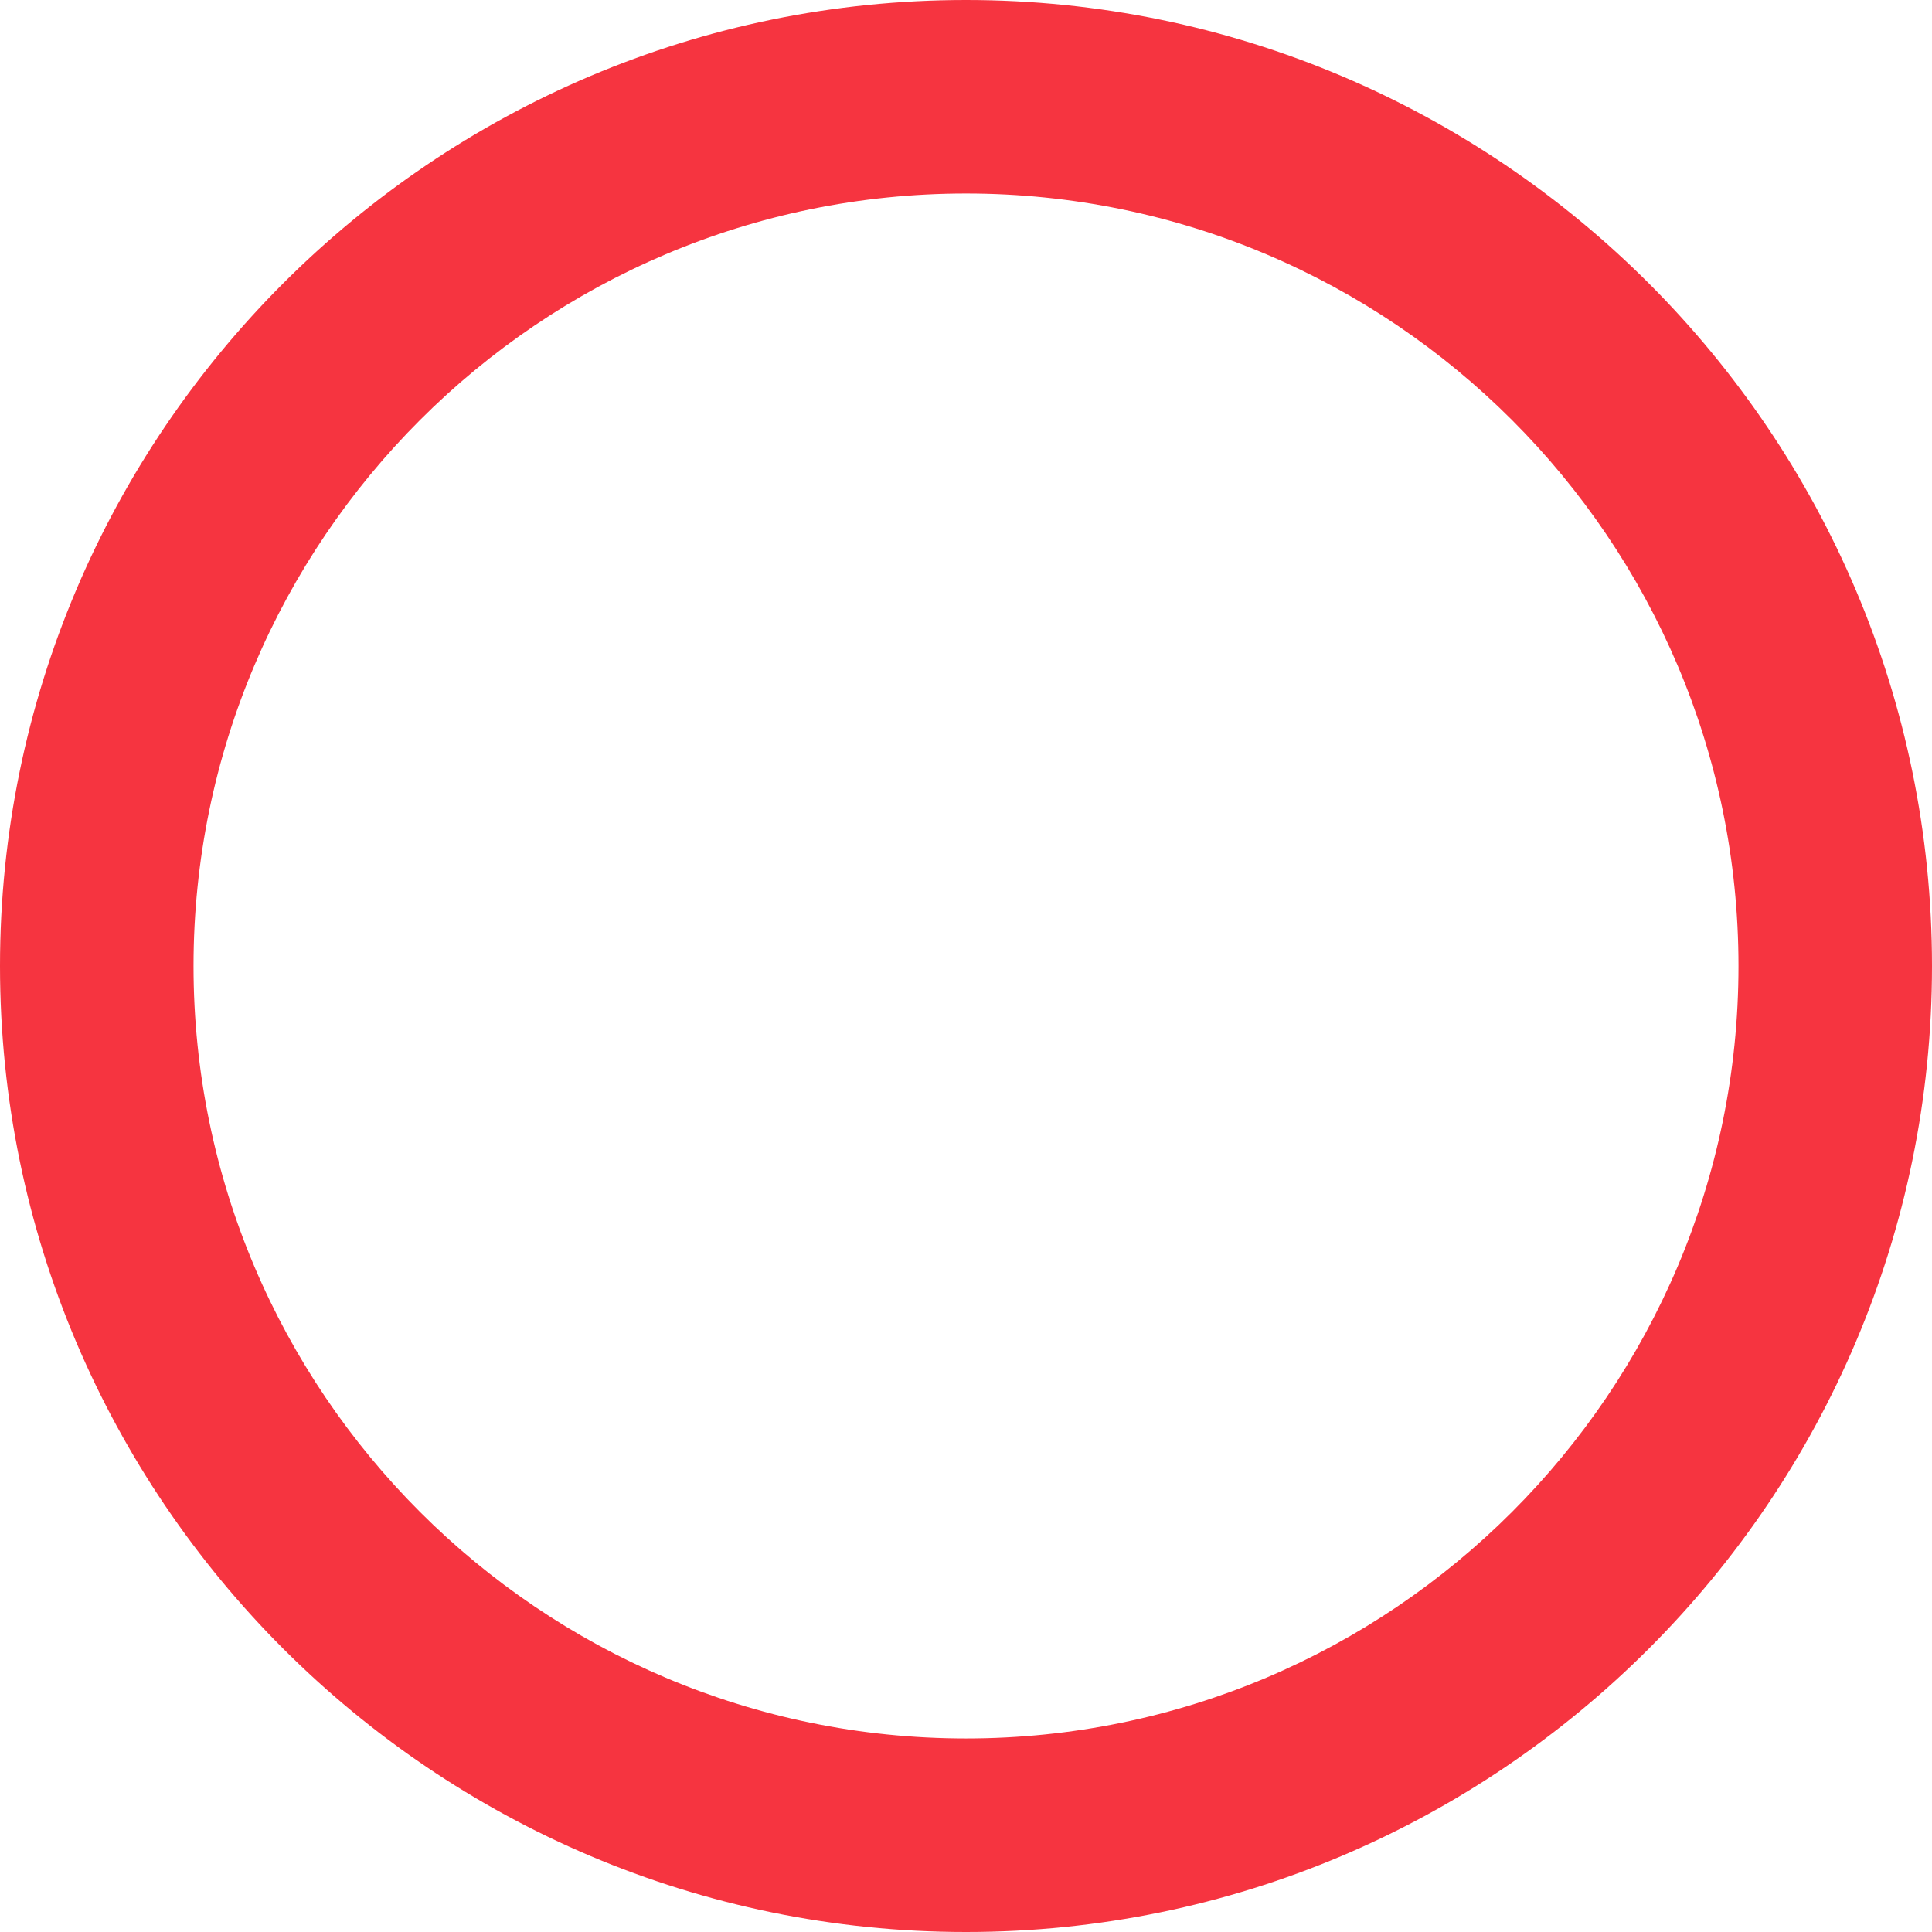 <?xml version="1.0" encoding="utf-8"?>
<!-- Generator: Adobe Illustrator 16.0.3, SVG Export Plug-In . SVG Version: 6.00 Build 0)  -->
<!DOCTYPE svg PUBLIC "-//W3C//DTD SVG 1.1//EN" "http://www.w3.org/Graphics/SVG/1.1/DTD/svg11.dtd">
<svg version="1.1" id="Vrstva_1" xmlns="http://www.w3.org/2000/svg" xmlns:xlink="http://www.w3.org/1999/xlink" x="0px" y="0px"
	 width="130px" height="130px" viewBox="0 0 130 130" enable-background="new 0 0 130 130" xml:space="preserve">
<path fill="#F63440" d="M65,130c-35.841,0-65-29.158-65-65C0,29.159,29.159,0,65,0c35.842,0,65,29.159,65,65
	C130,100.842,100.842,130,65,130z M65,13.021c-28.661,0-51.978,23.317-51.978,51.978c0,28.663,23.317,51.979,51.978,51.979
	c28.663,0,51.979-23.316,51.979-51.979C116.979,36.339,93.662,13.021,65,13.021z"/>
</svg>
